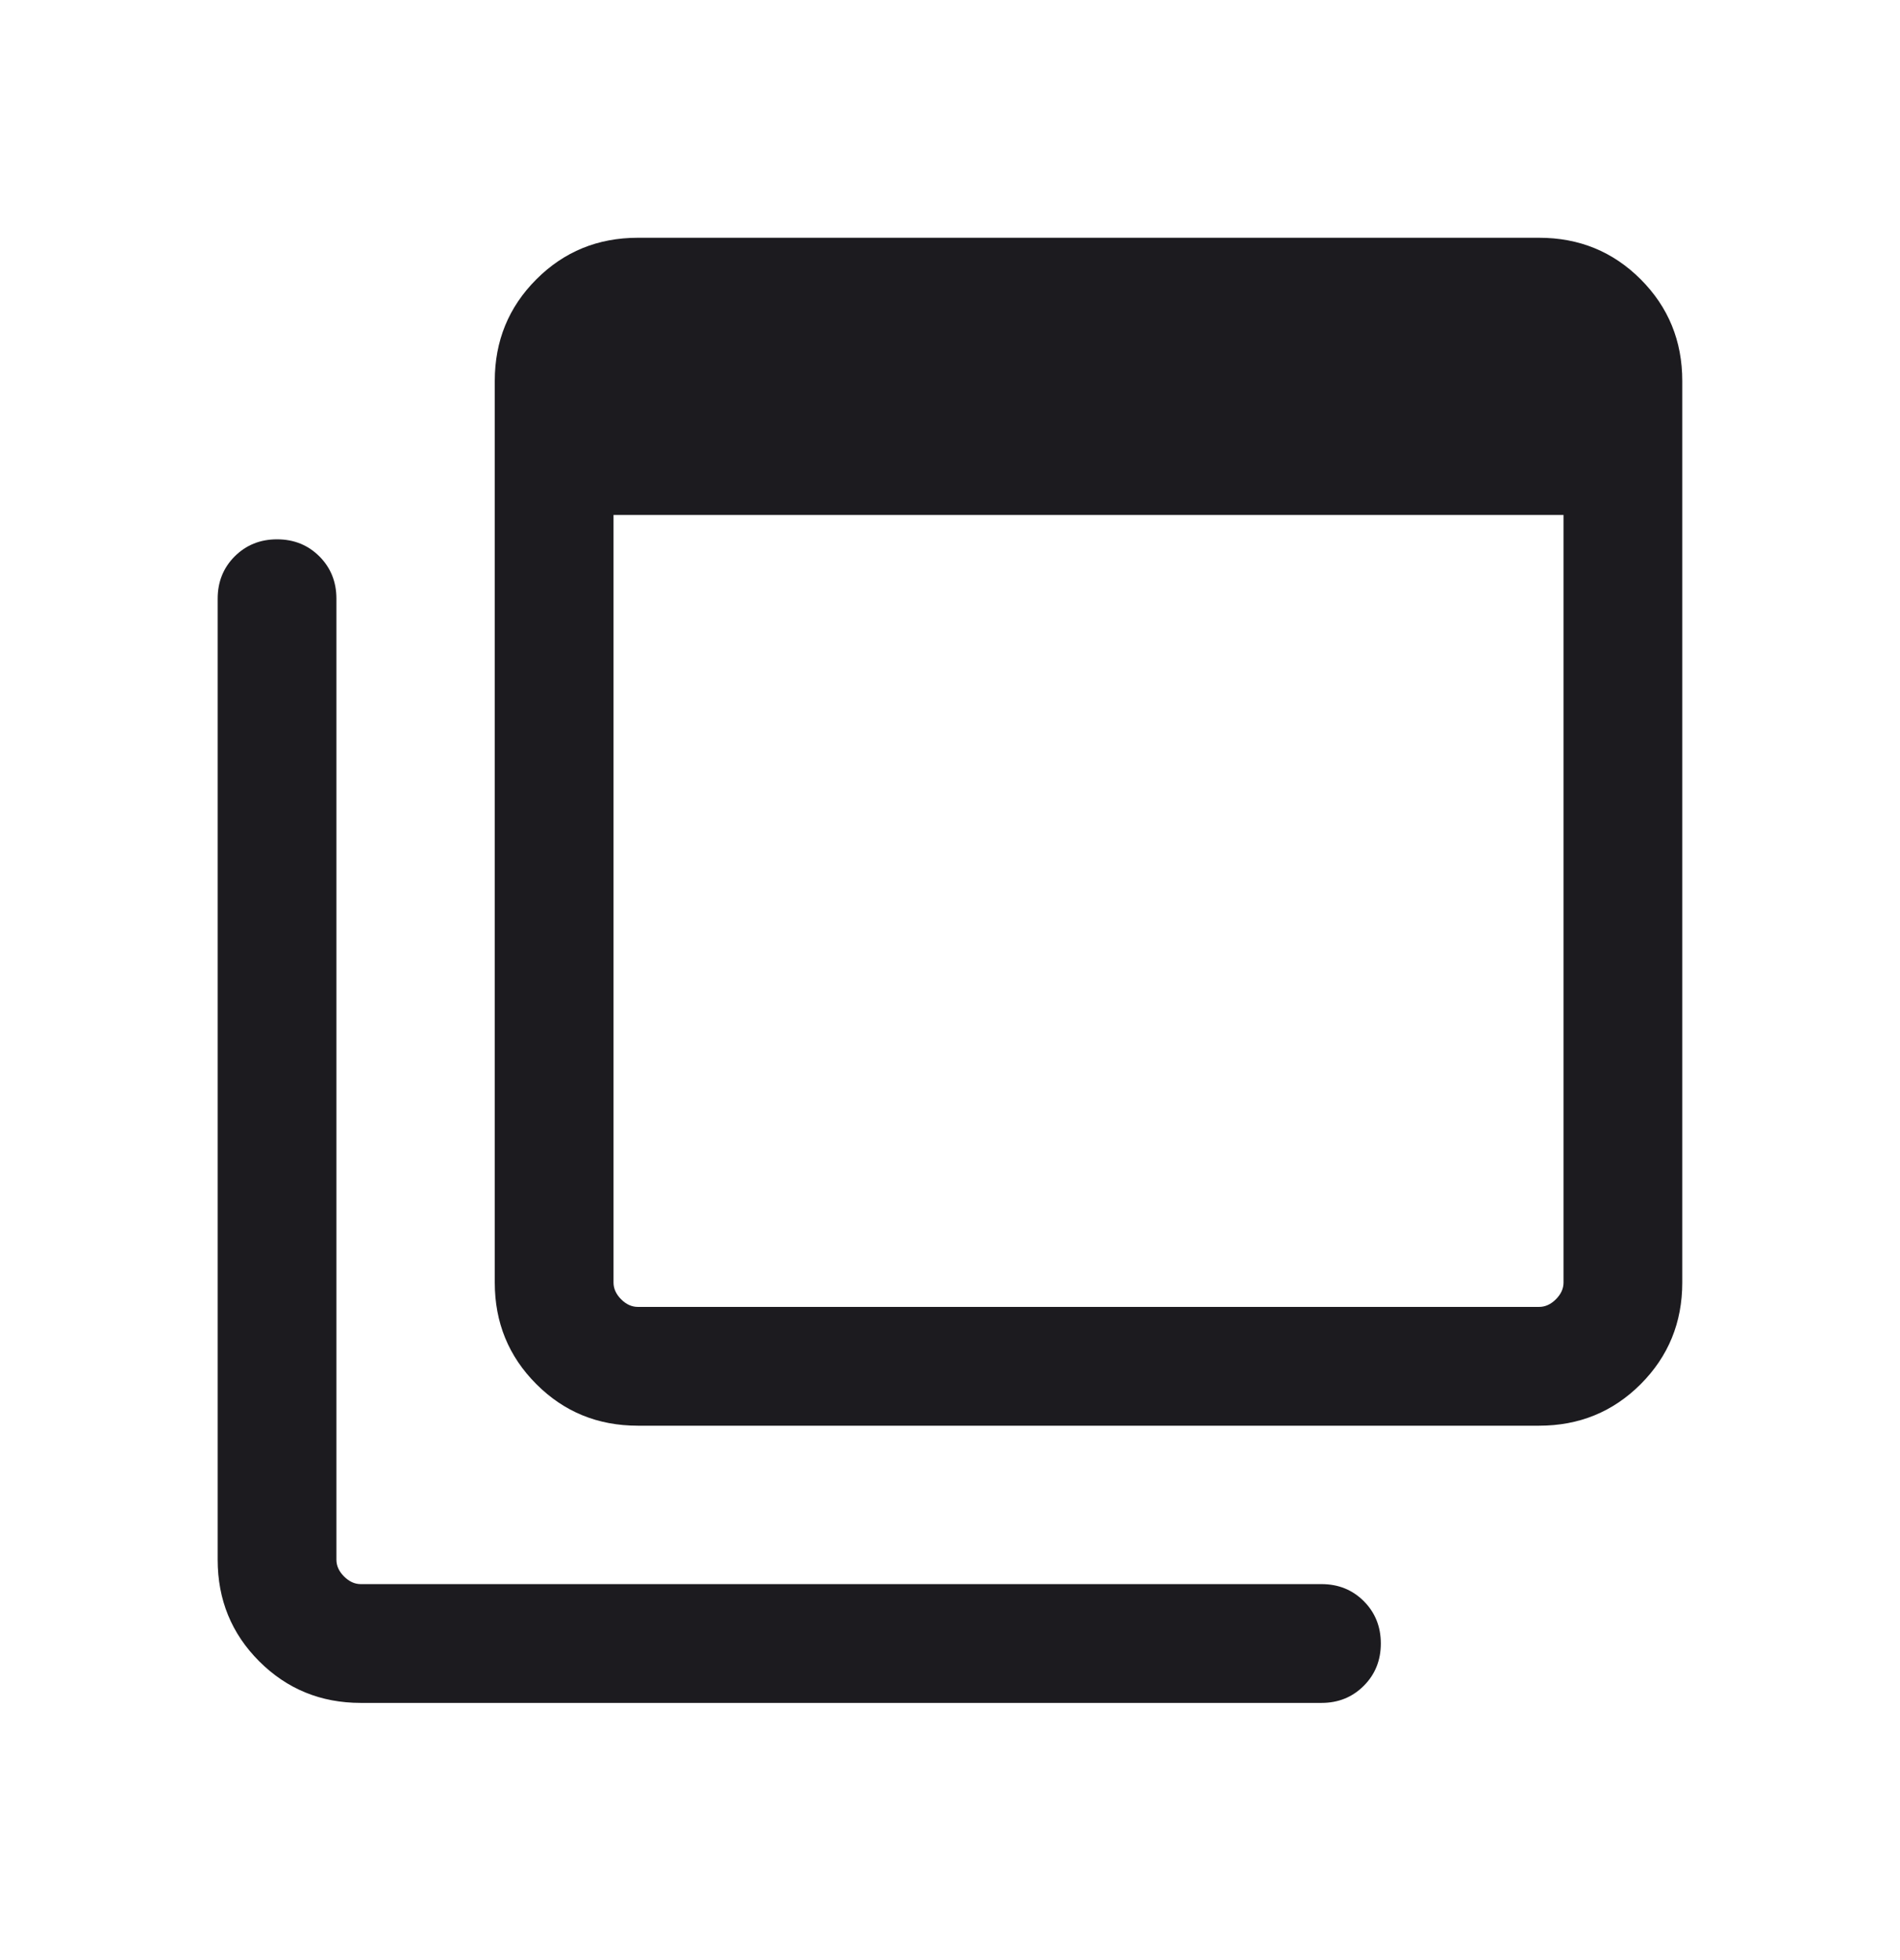 <svg width="32" height="33" viewBox="0 0 32 33" fill="none" xmlns="http://www.w3.org/2000/svg">
<mask id="mask0_8141_10906" style="mask-type:alpha" maskUnits="userSpaceOnUse" x="0" y="0" width="32" height="33">
<rect y="0.67" width="32" height="32" fill="#D9D9D9"/>
</mask>
<g mask="url(#mask0_8141_10906)">
<path d="M10.743 22.003H25.922C26.025 22.003 26.119 21.96 26.204 21.875C26.29 21.789 26.333 21.695 26.333 21.593V8.67H10.333V21.593C10.333 21.695 10.376 21.789 10.461 21.875C10.546 21.96 10.64 22.003 10.743 22.003ZM10.743 24.003C10.069 24.003 9.499 23.77 9.033 23.303C8.566 22.836 8.333 22.266 8.333 21.593V6.413C8.333 5.74 8.566 5.17 9.033 4.703C9.499 4.236 10.069 4.003 10.743 4.003H25.922C26.596 4.003 27.166 4.236 27.633 4.703C28.099 5.17 28.333 5.74 28.333 6.413V21.593C28.333 22.266 28.099 22.836 27.633 23.303C27.166 23.77 26.596 24.003 25.922 24.003H10.743ZM6.076 28.67C5.403 28.67 4.833 28.436 4.366 27.97C3.899 27.503 3.666 26.933 3.666 26.259V10.08C3.666 9.796 3.762 9.558 3.953 9.367C4.145 9.176 4.382 9.08 4.666 9.08C4.95 9.08 5.187 9.176 5.379 9.367C5.57 9.558 5.666 9.796 5.666 10.08V26.259C5.666 26.362 5.709 26.456 5.794 26.541C5.88 26.627 5.974 26.67 6.076 26.67H22.256C22.54 26.67 22.777 26.765 22.969 26.957C23.16 27.148 23.256 27.386 23.256 27.67C23.256 27.953 23.16 28.191 22.969 28.382C22.777 28.574 22.54 28.67 22.256 28.67H6.076Z" fill="#1C1B1F"/>
</g>
</svg>

